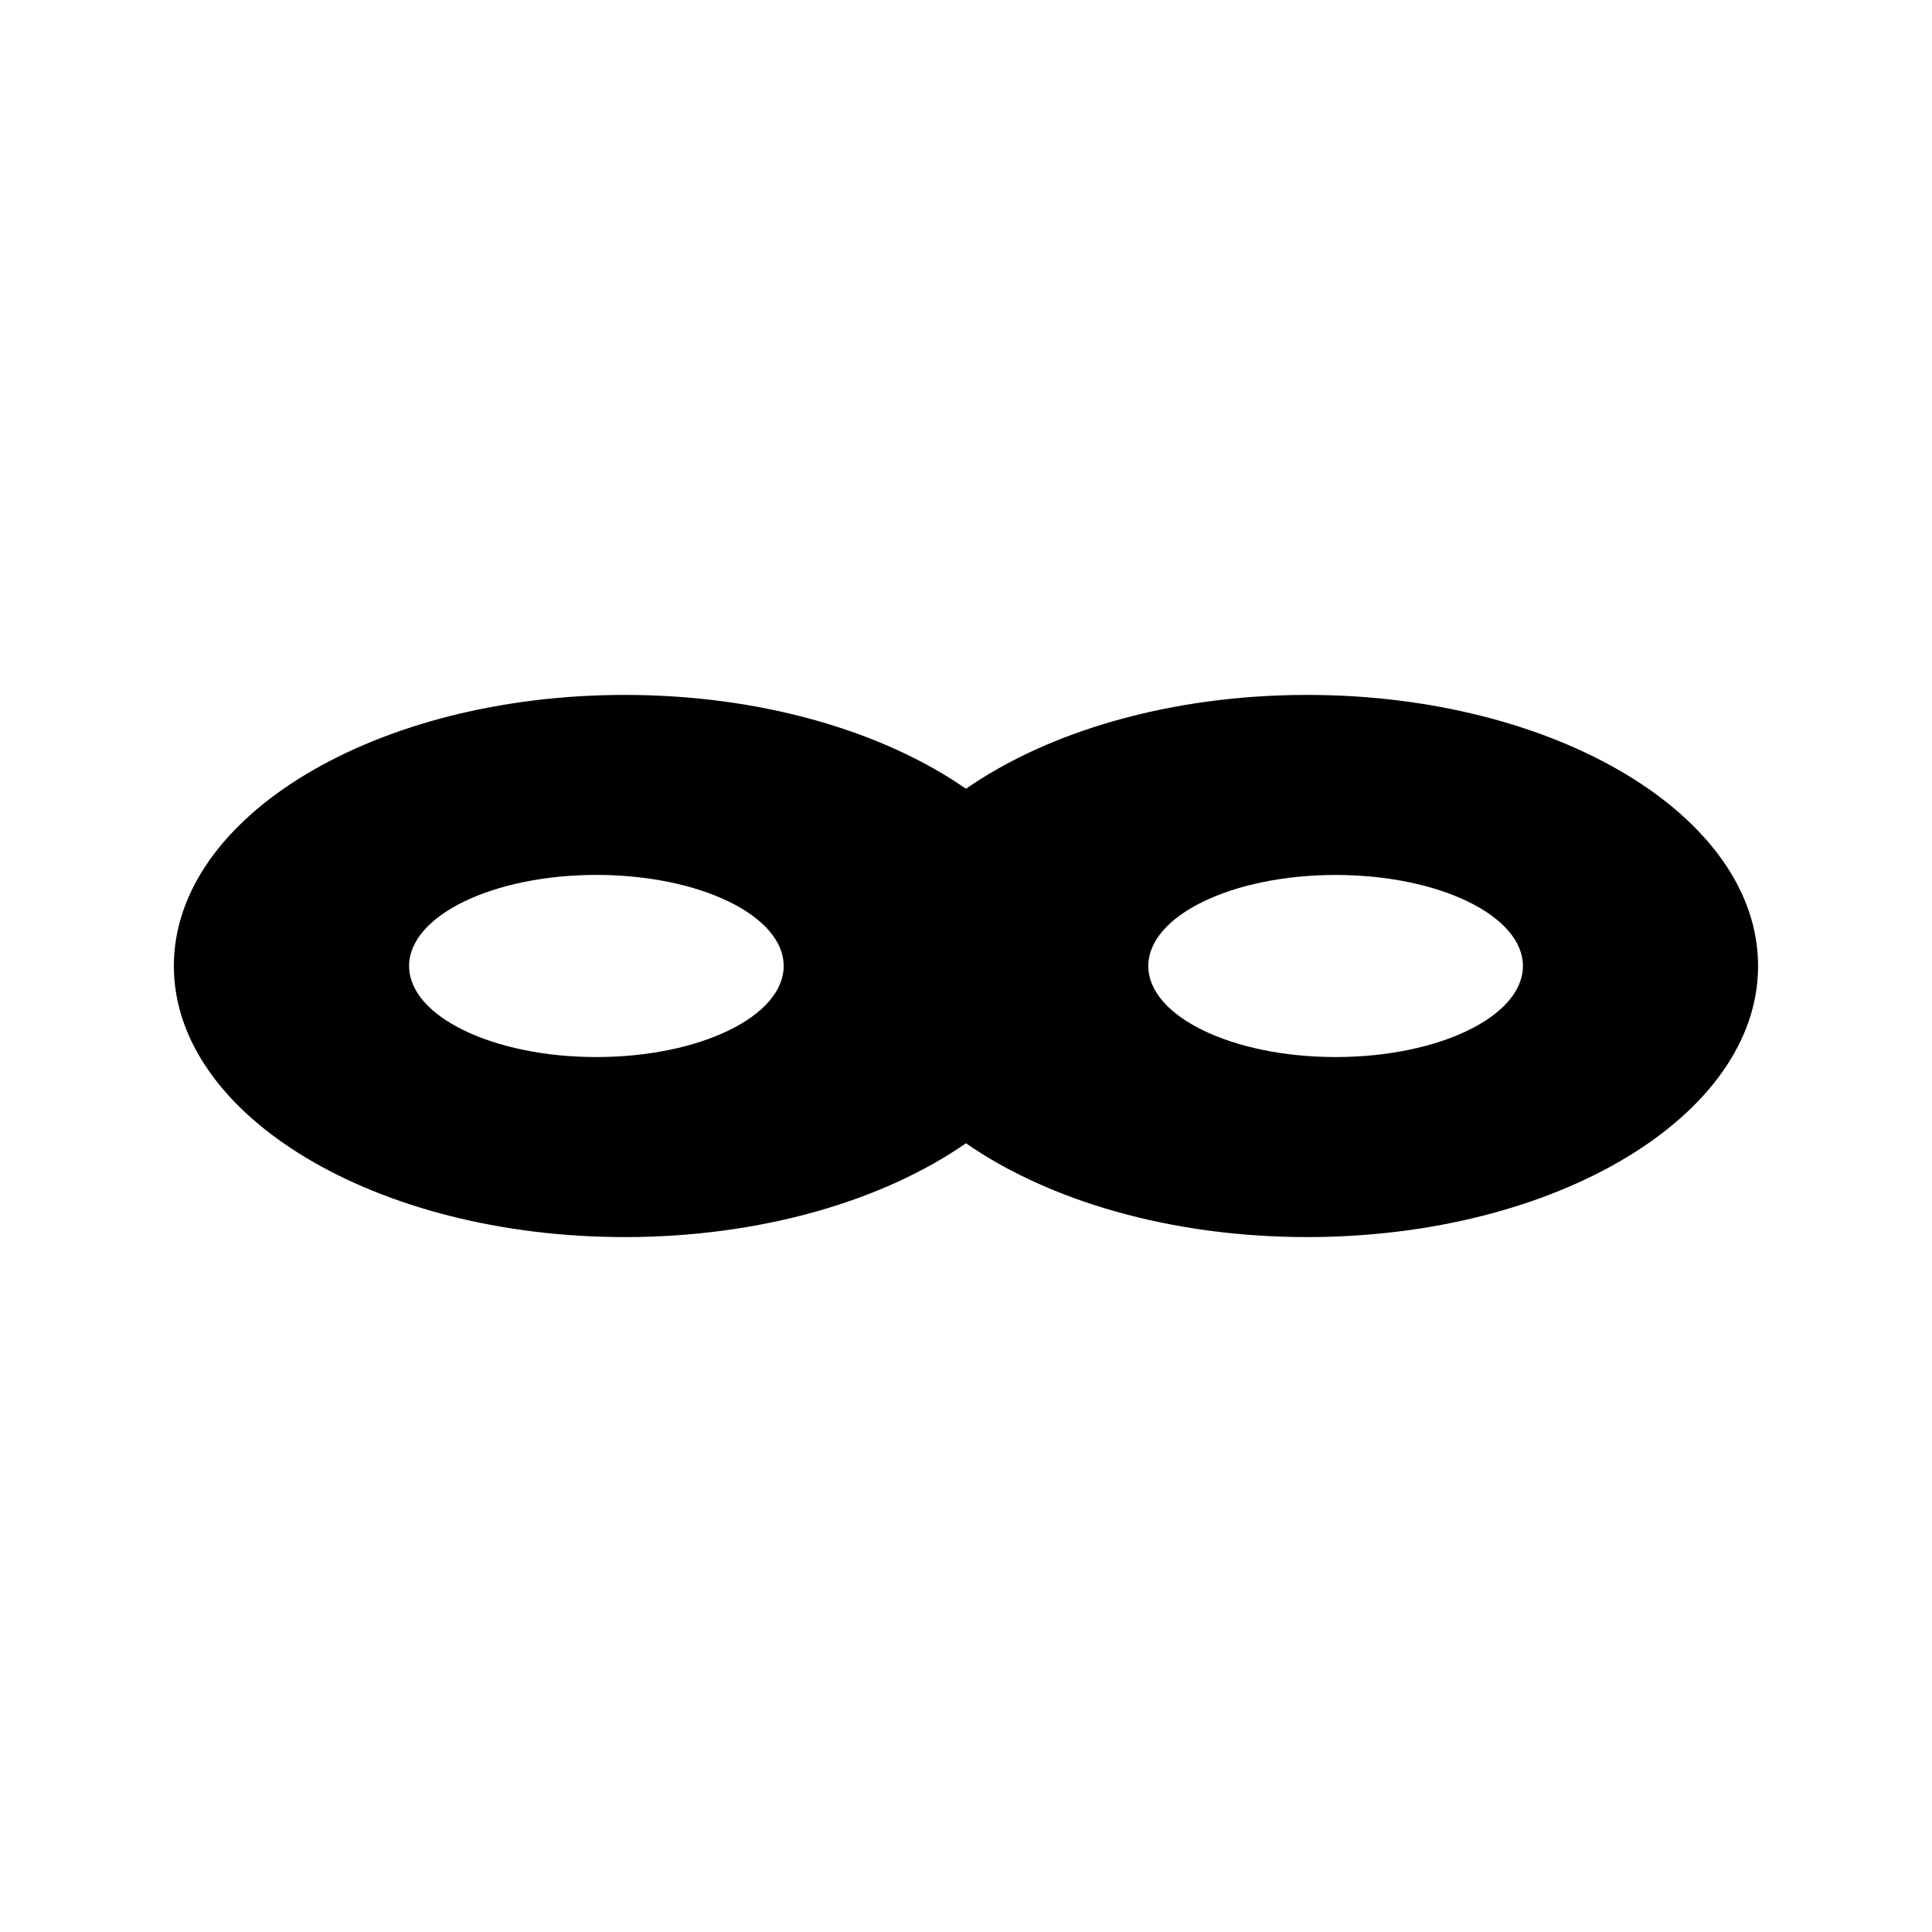 <?xml version="1.0" encoding="UTF-8"?>
<!-- Uploaded to: SVG Repo, www.svgrepo.com, Generator: SVG Repo Mixer Tools -->
<svg fill="#000000" width="800px" height="800px" version="1.1" viewBox="144 144 512 512" xmlns="http://www.w3.org/2000/svg">
 <path d="m490.39 328.16c-36.121 0-68.48 9.645-90.398 24.871-21.914-15.223-54.27-24.871-90.398-24.871-66.004 0-119.52 32.152-119.52 71.84 0 39.68 53.516 71.84 119.52 71.84 36.129 0 68.48-9.645 90.398-24.863 21.914 15.219 54.273 24.863 90.398 24.863 66.016 0 119.52-32.16 119.52-71.84 0-39.688-53.504-71.84-119.52-71.84zm-188.34 95.969c-27.414 0-49.637-10.805-49.637-24.129 0-13.328 22.219-24.137 49.637-24.137 27.414 0 49.633 10.805 49.633 24.137 0 13.324-22.219 24.129-49.633 24.129zm195.9 0c-27.414 0-49.637-10.801-49.637-24.125 0-13.324 22.219-24.129 49.637-24.129 27.414 0 49.637 10.805 49.637 24.129-0.004 13.324-22.223 24.125-49.637 24.125z"/>
</svg>